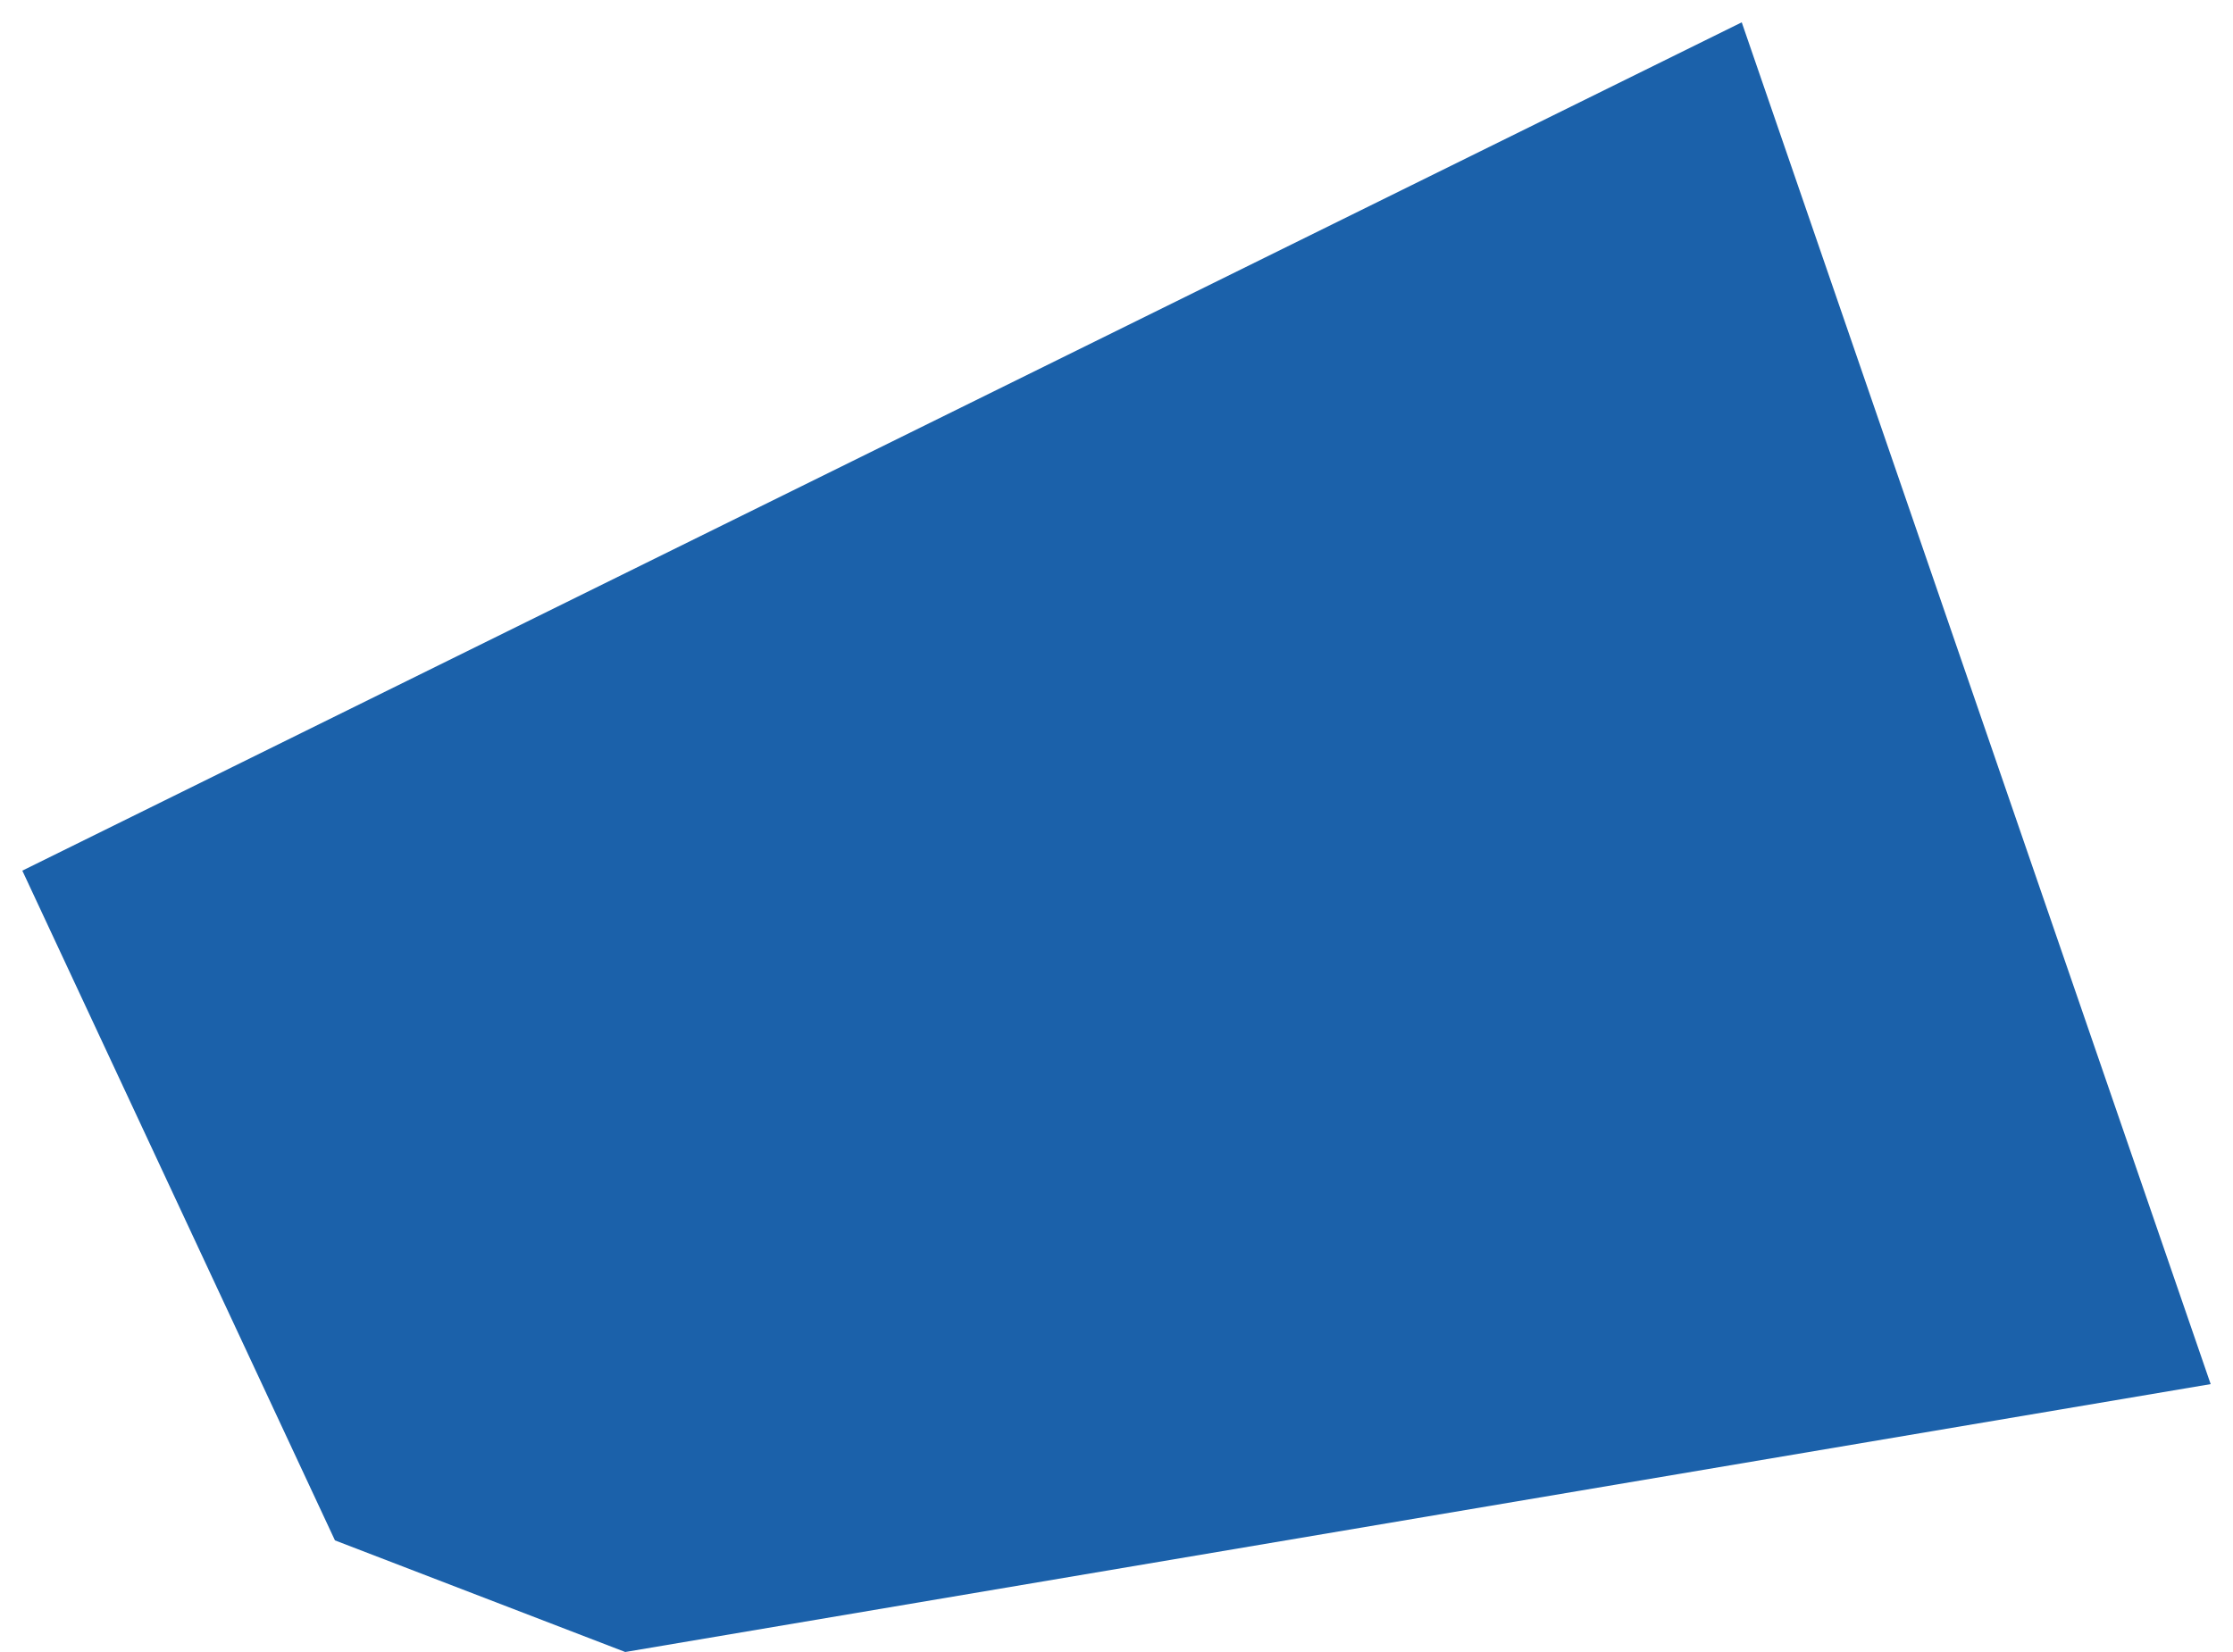 <?xml version="1.0" encoding="UTF-8"?> <svg xmlns="http://www.w3.org/2000/svg" width="50" height="37" viewBox="0 0 50 37" fill="none"><path d="M39 0.5L0.5 19.5L7.5 34.5L14 37L49.5 31L39 0.5Z" fill="#1B61AA"></path></svg> 